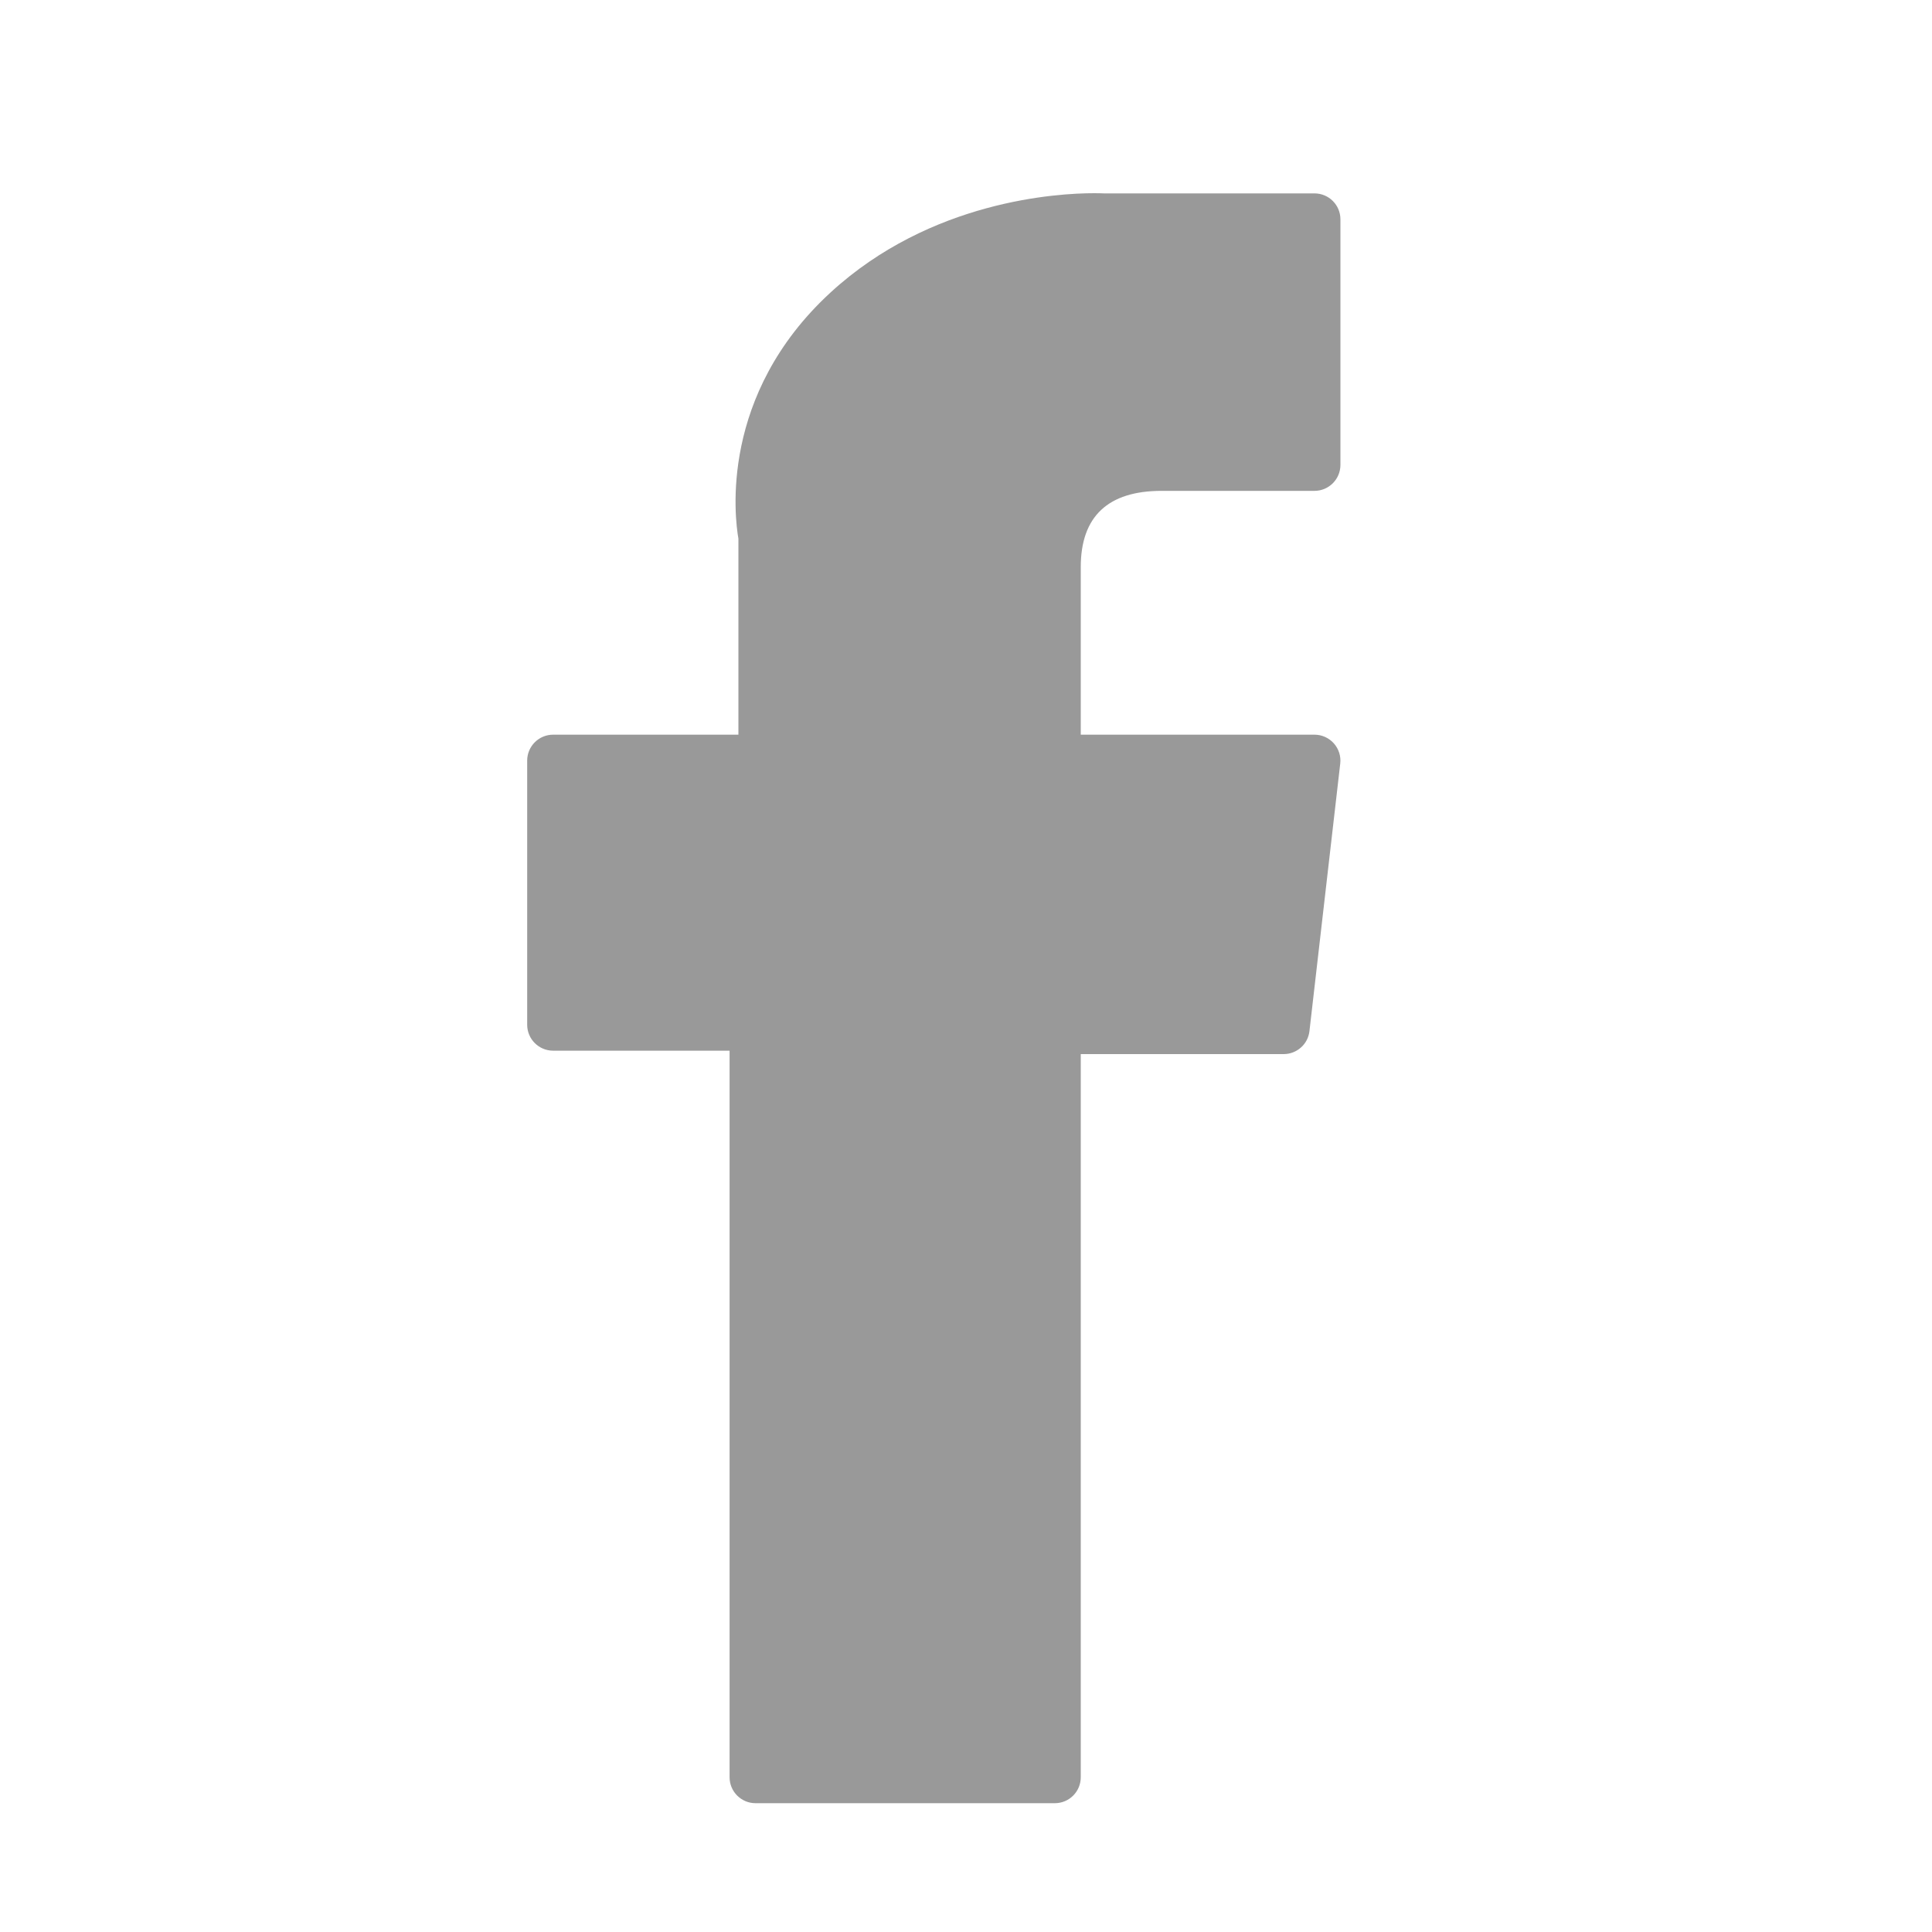 <svg width="30" height="30" viewBox="0 0 30 30" fill="none" xmlns="http://www.w3.org/2000/svg">
	<path fill="#999999"
		d="M8.589 16.315H11.329V27.597C11.329 27.82 11.51 28 11.732 28H16.379C16.602 28 16.782 27.82 16.782 27.597V16.368H19.932C20.137 16.368 20.31 16.215 20.333 16.011L20.811 11.858C20.825 11.743 20.788 11.629 20.712 11.543C20.635 11.457 20.526 11.408 20.411 11.408H16.782V8.805C16.782 8.02 17.205 7.622 18.038 7.622C18.157 7.622 20.411 7.622 20.411 7.622C20.634 7.622 20.814 7.441 20.814 7.219V3.406C20.814 3.183 20.634 3.003 20.411 3.003H17.141C17.118 3.002 17.067 3 16.991 3C16.424 3 14.452 3.111 12.894 4.544C11.168 6.133 11.408 8.034 11.466 8.364V11.408H8.589C8.366 11.408 8.186 11.589 8.186 11.811V15.912C8.186 16.134 8.366 16.315 8.589 16.315Z" />
</svg>